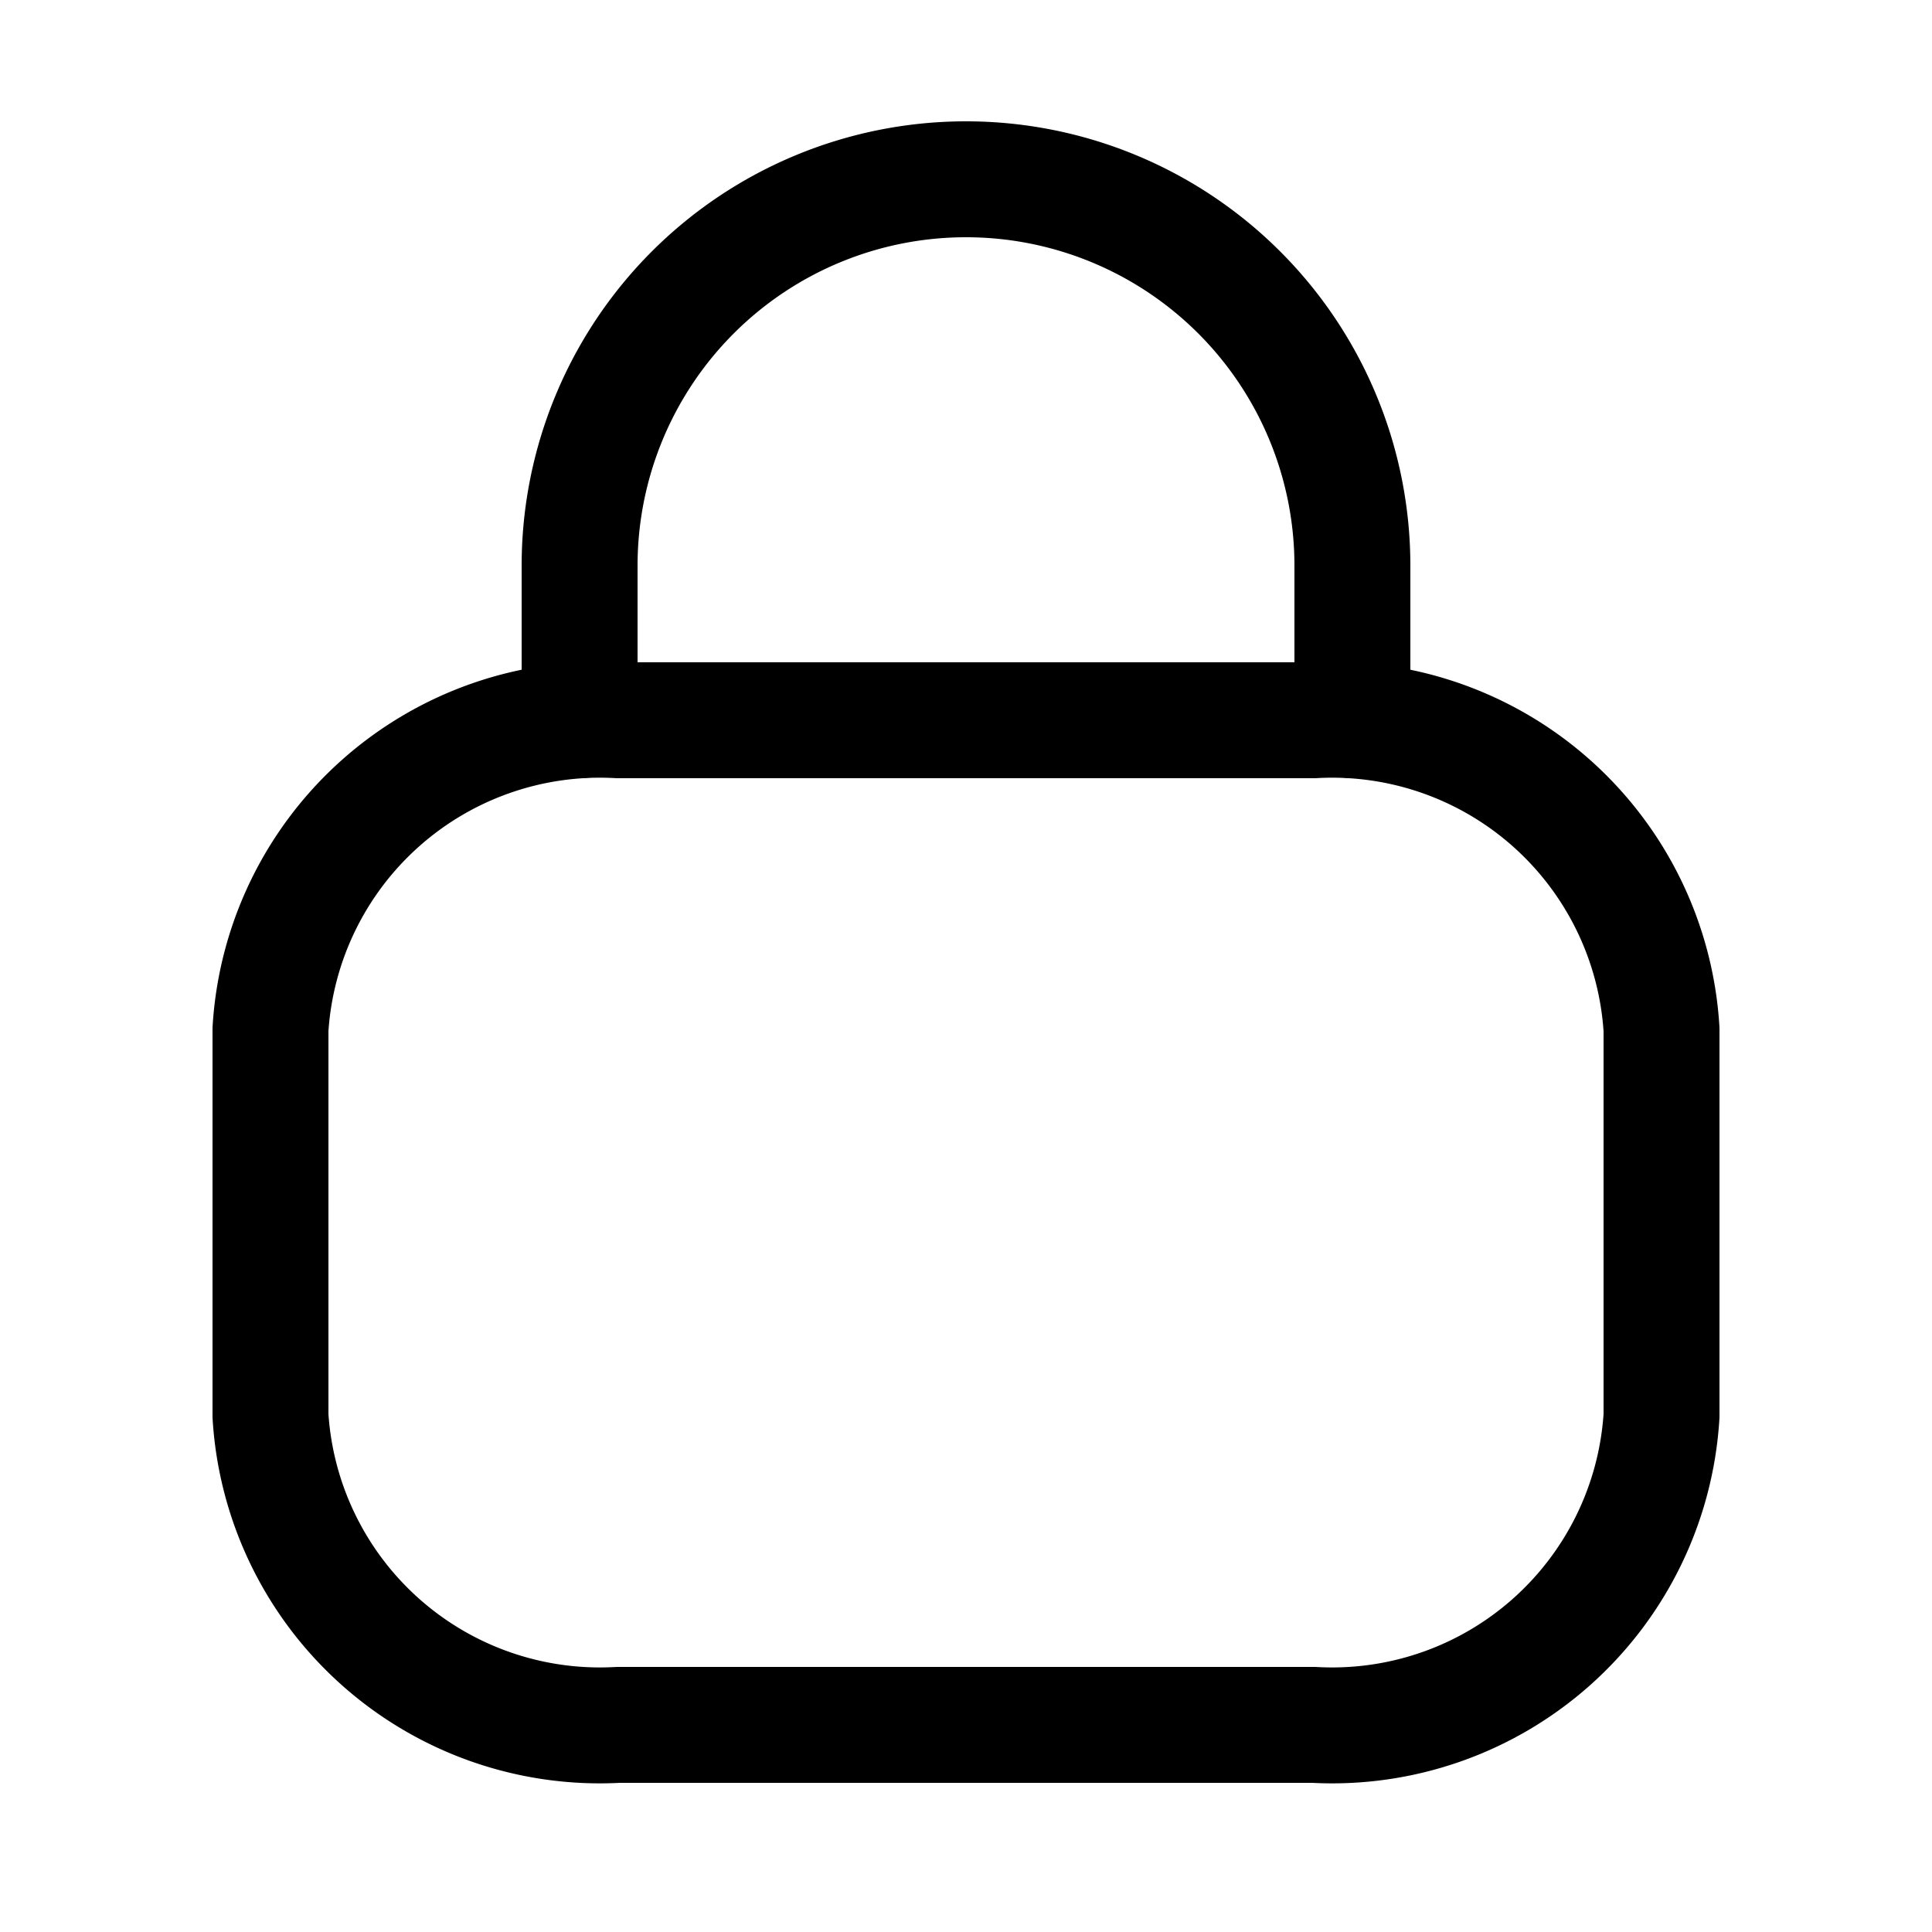 <svg xmlns="http://www.w3.org/2000/svg" width="800" height="800" fill="none" viewBox="-0.5 0 25 25"><path stroke="#000" stroke-linecap="round" stroke-linejoin="round" stroke-width="1.5" d="M16.5 9.32h-9a4.27 4.27 0 0 0-4.5 4v5a4.27 4.27 0 0 0 4.5 4h9a4.27 4.27 0 0 0 4.5-4v-5a4.27 4.27 0 0 0-4.5-4Z"/><path stroke="#000" stroke-linecap="round" stroke-linejoin="round" stroke-width="1.5" d="M17 9.32v-2a5 5 0 0 0-10 0v2"/></svg>